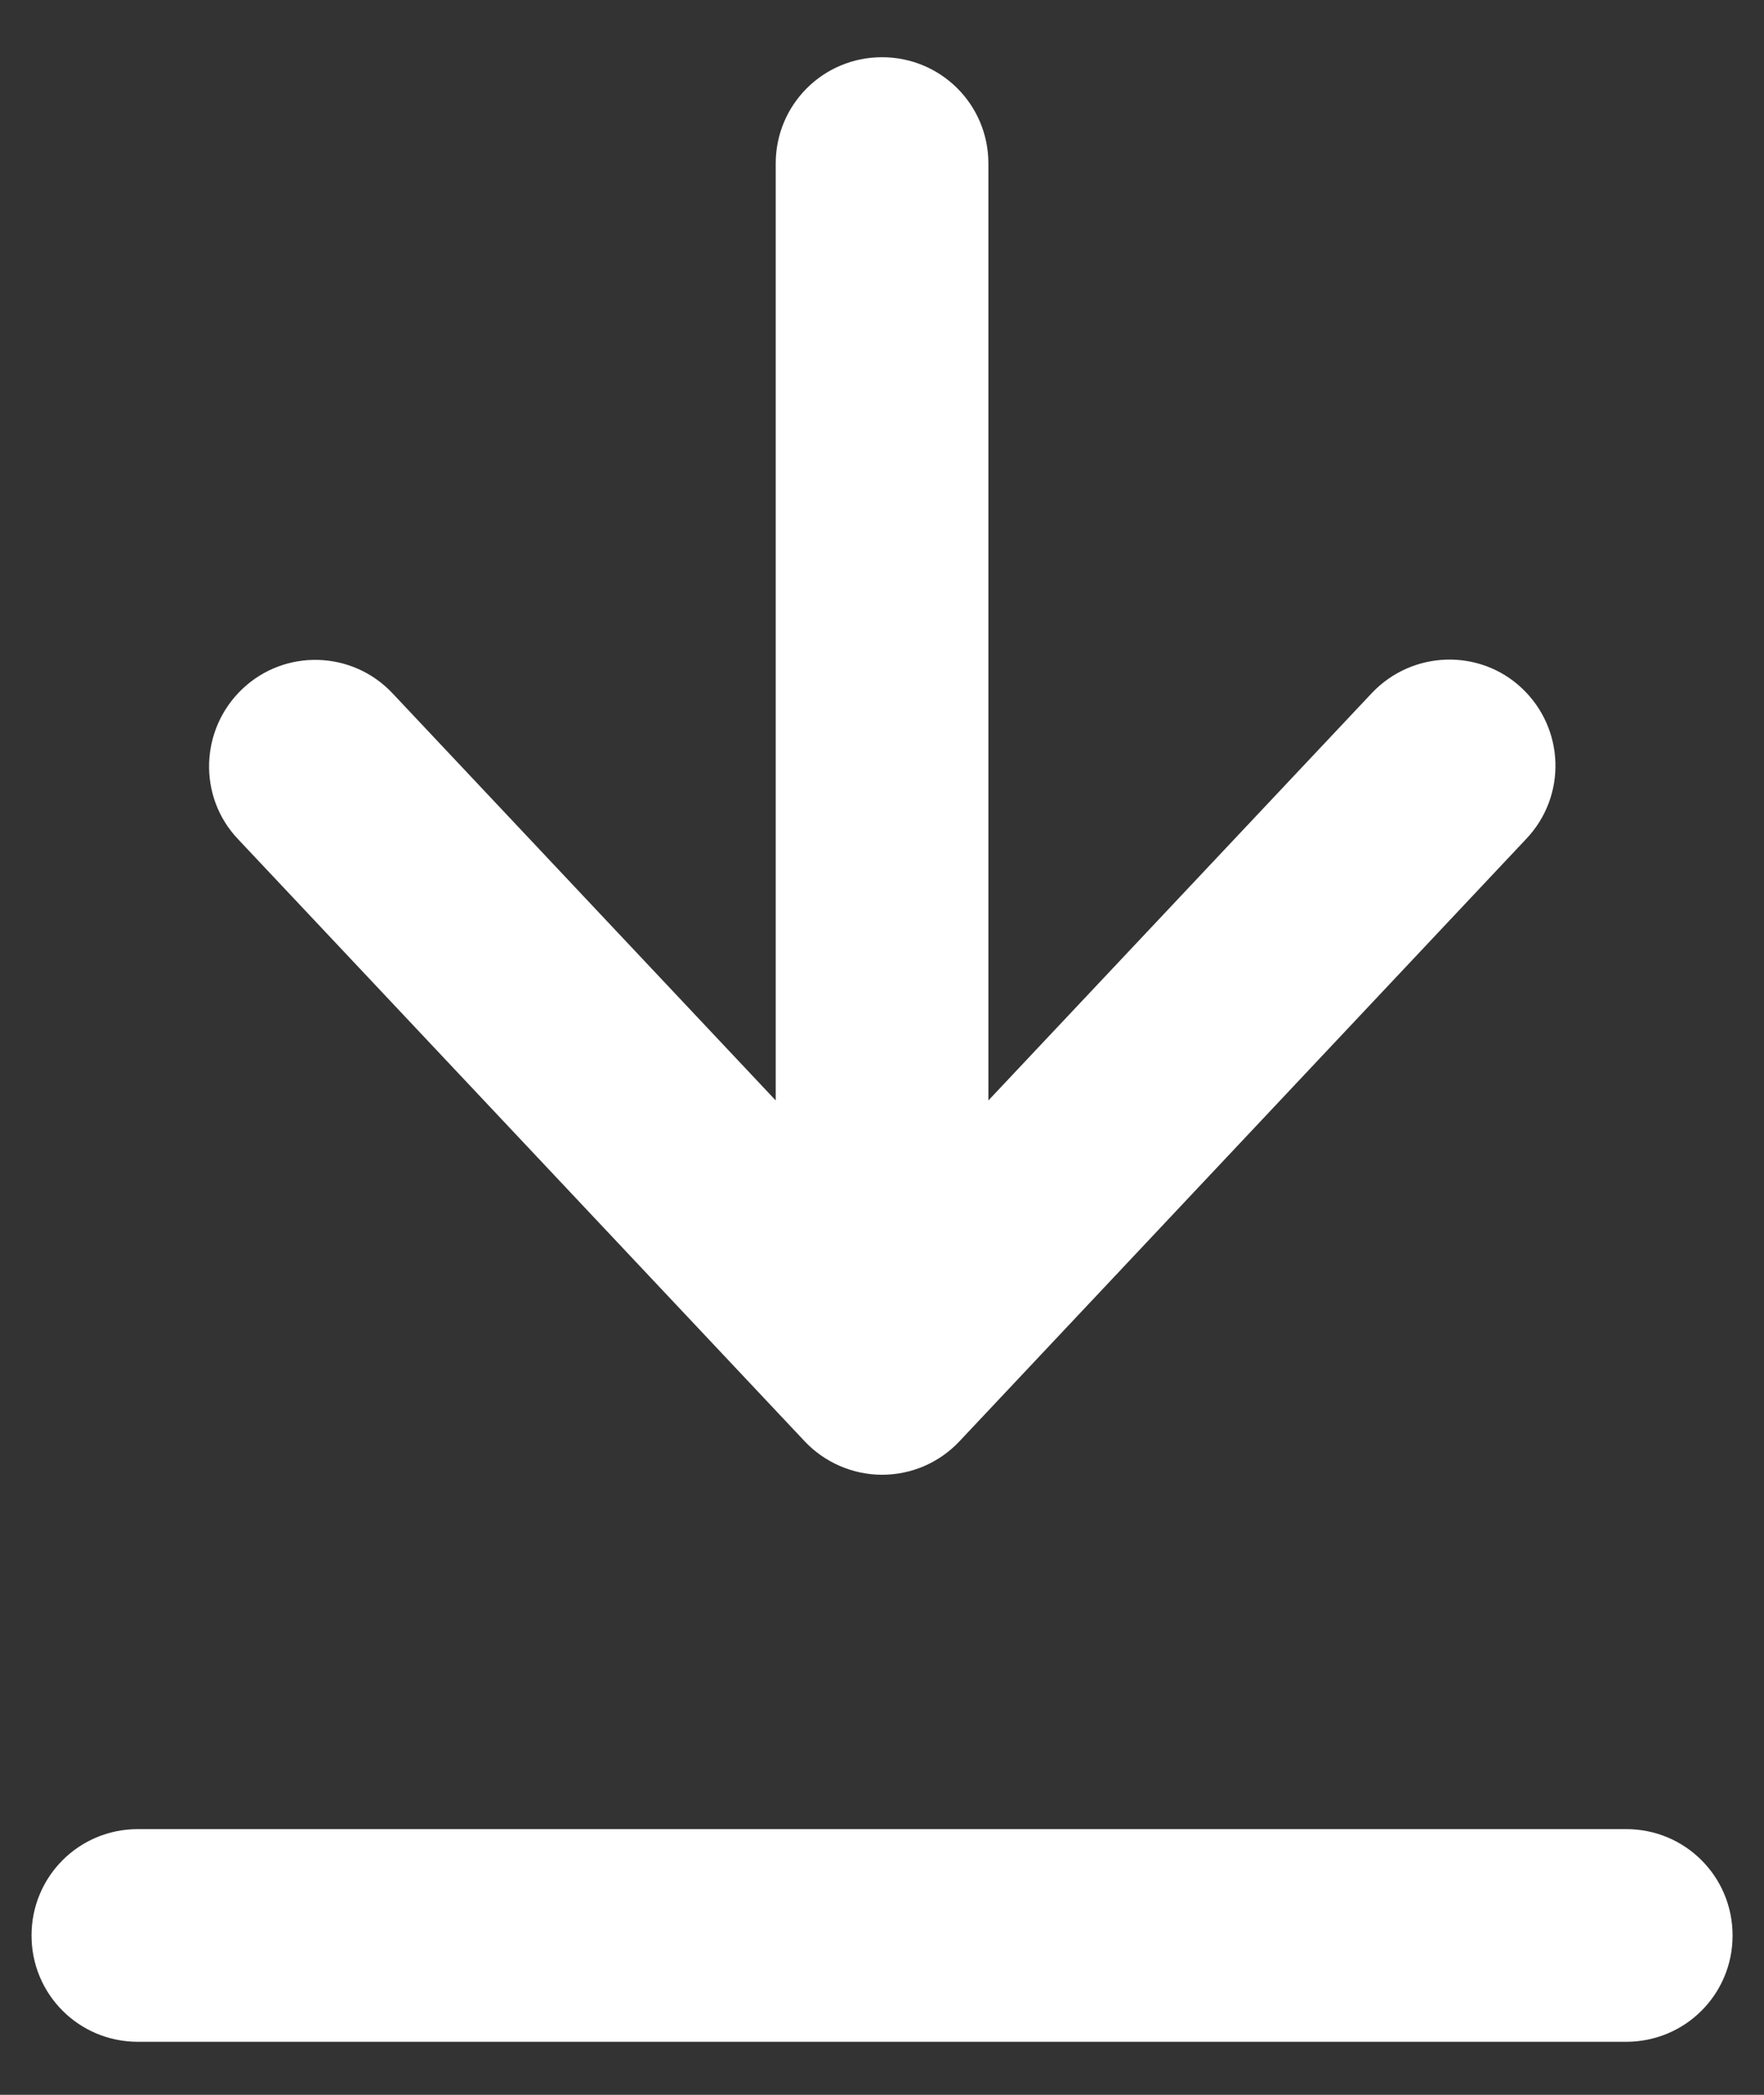 <svg width="16" height="19" viewBox="0 0 16 19" fill="none" xmlns="http://www.w3.org/2000/svg" class="mr-2"><rect x="0" y="0" width="16" height="19" fill="#333333" stroke="none"/><path d="M14.75 18.519C15.285 18.519 15.715 18.089 15.715 17.555C15.715 17.02 15.285 16.59 14.75 16.59H1.25C0.716 16.59 0.286 17.02 0.286 17.555C0.286 18.089 0.716 18.519 1.25 18.519H14.75ZM7.297 13.071C7.478 13.264 7.735 13.376 8 13.376C8.266 13.376 8.519 13.268 8.704 13.071L13.846 7.606C14.212 7.217 14.192 6.61 13.806 6.244C13.421 5.879 12.81 5.899 12.444 6.285L8.965 9.981V1.483C8.965 0.949 8.535 0.519 8 0.519C7.466 0.519 7.036 0.949 7.036 1.483V9.981L3.561 6.289C3.195 5.899 2.584 5.883 2.199 6.248C1.813 6.614 1.793 7.225 2.158 7.61L7.301 13.075L7.297 13.071Z" fill="white"/></svg> 